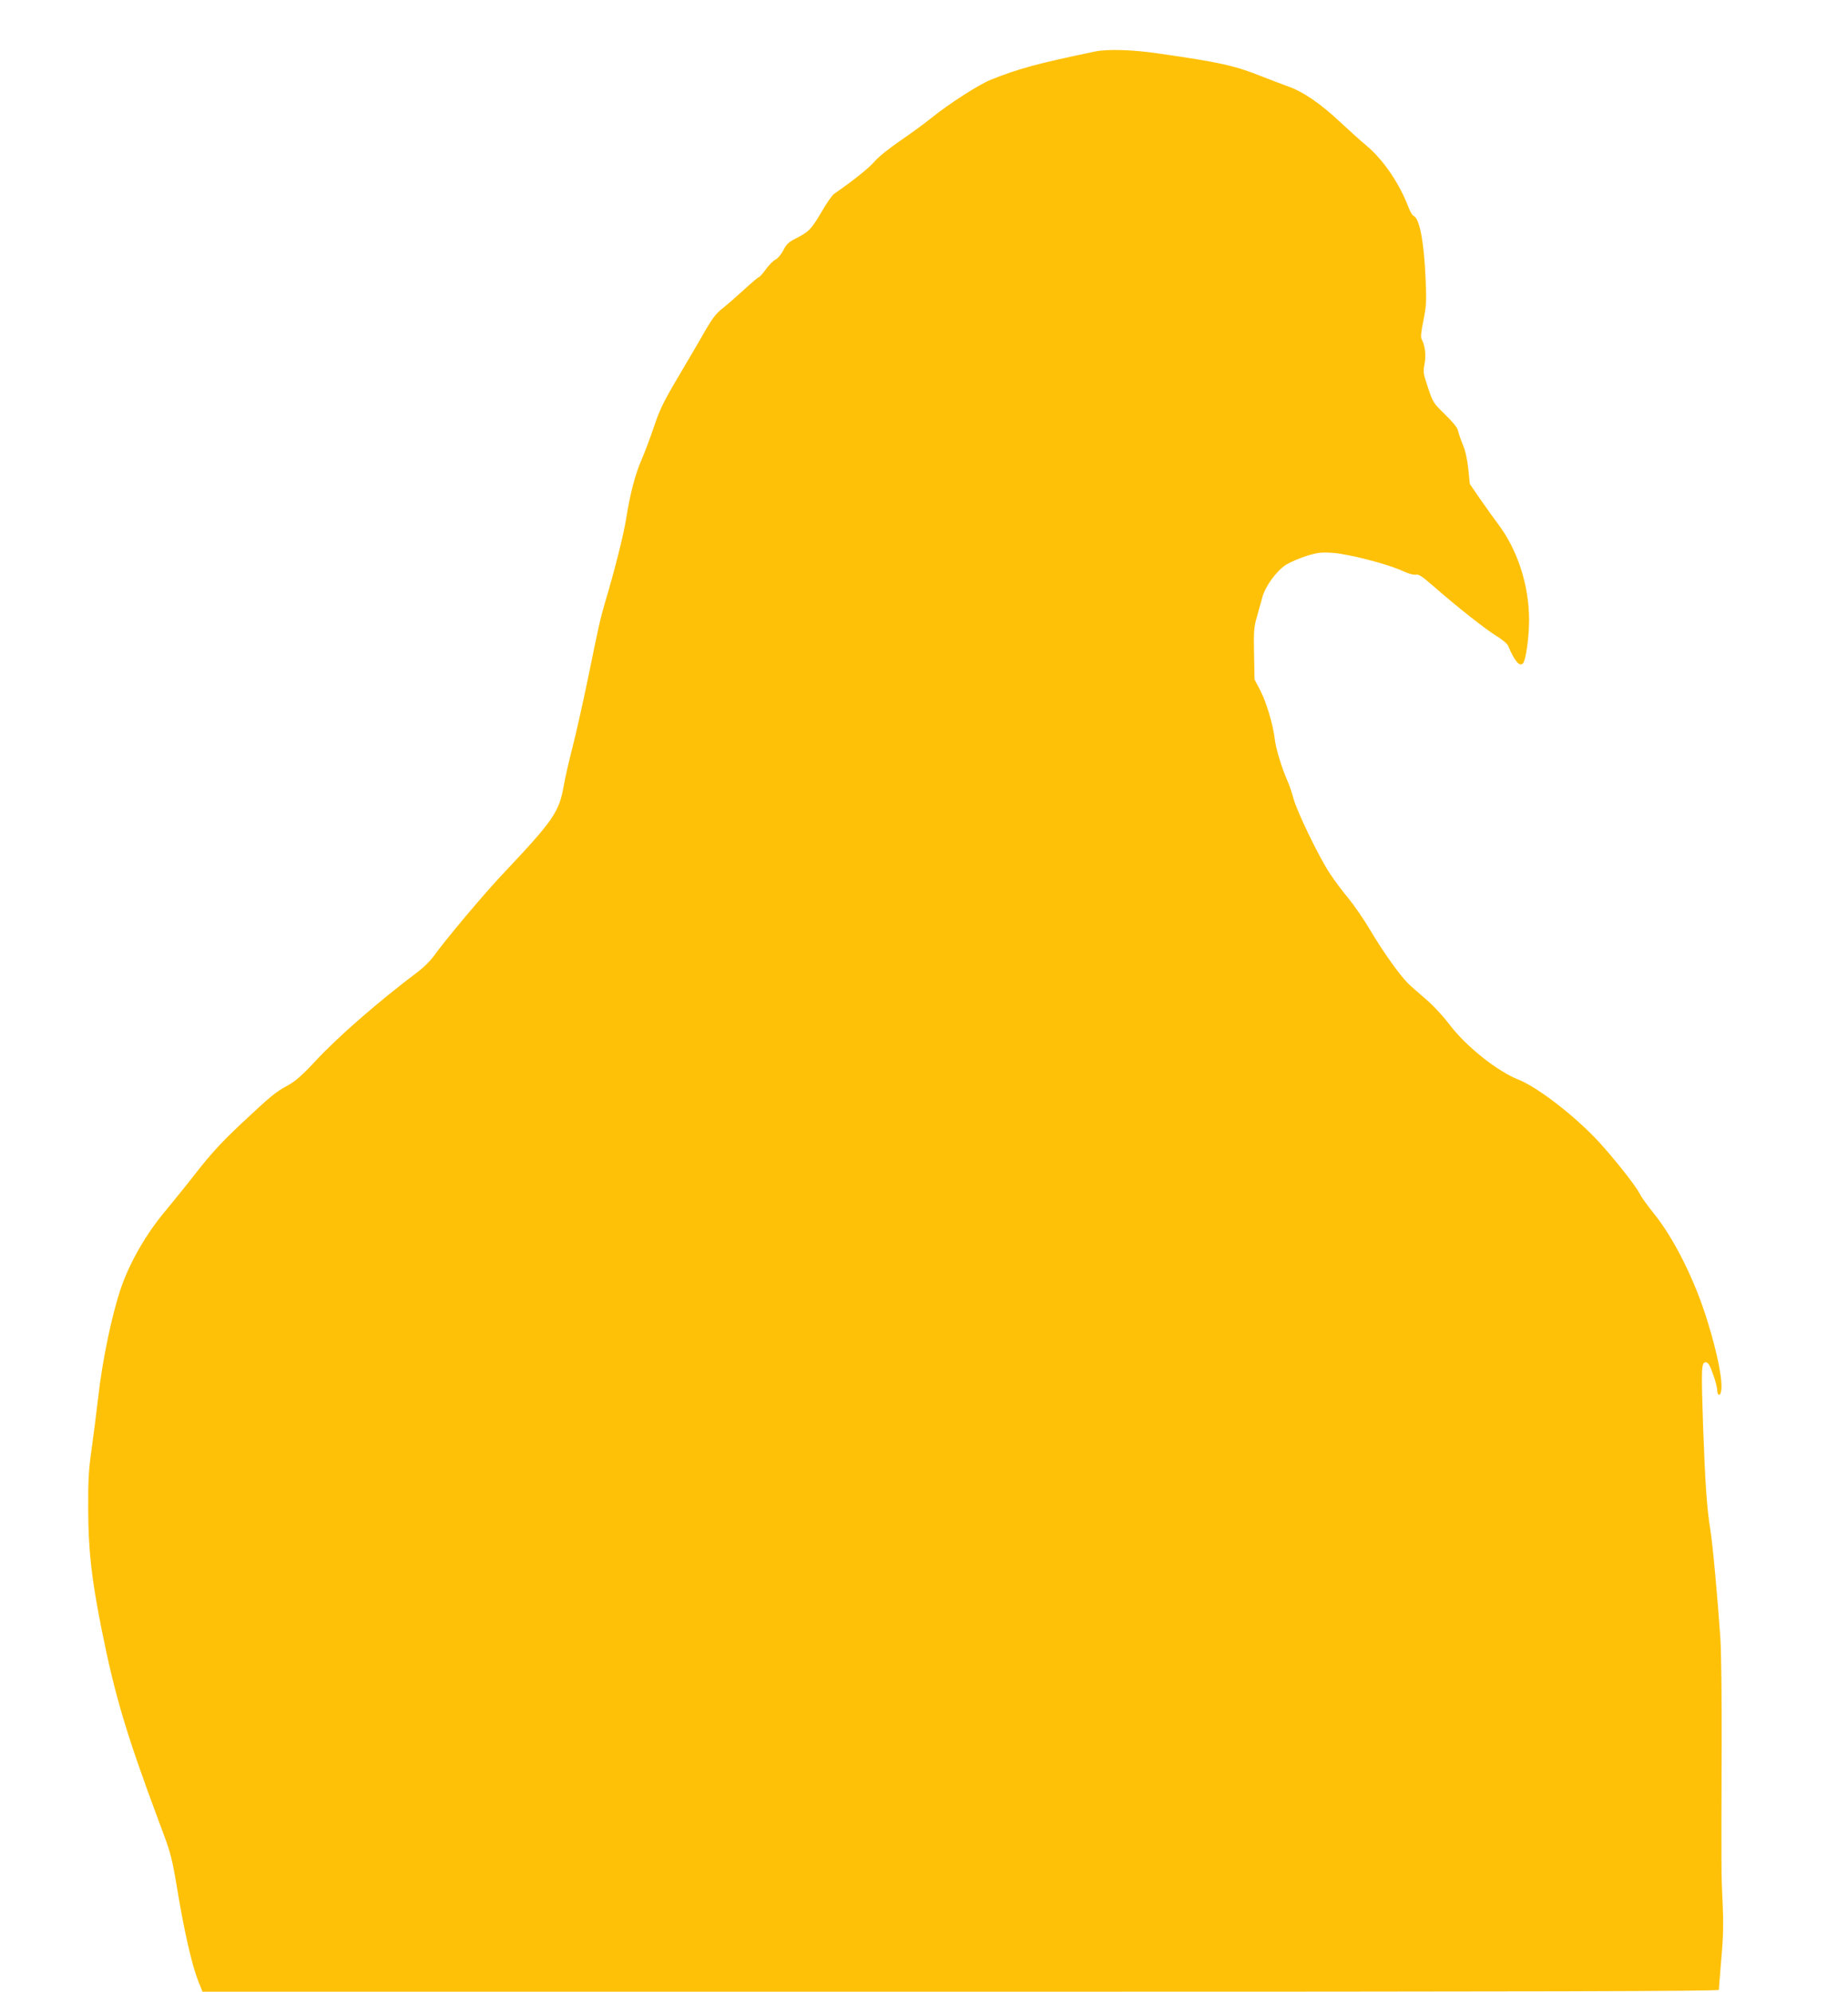 <?xml version="1.0" standalone="no"?>
<!DOCTYPE svg PUBLIC "-//W3C//DTD SVG 20010904//EN"
 "http://www.w3.org/TR/2001/REC-SVG-20010904/DTD/svg10.dtd">
<svg version="1.0" xmlns="http://www.w3.org/2000/svg"
 width="1188pt" height="1280pt" viewBox="0 0 1188 1280"
 preserveAspectRatio="xMidYMid meet">
<g transform="translate(0,1280) scale(0.1,-0.1)"
fill="#ffc107" stroke="none">
<path d="M7040 12469 c-370 -77 -488 -109 -667 -180 -79 -31 -274 -157 -388
-249 -39 -32 -127 -96 -197 -144 -73 -50 -144 -107 -165 -133 -31 -38 -138
-124 -261 -209 -12 -8 -50 -62 -83 -120 -64 -108 -79 -124 -166 -168 -42 -21
-58 -36 -77 -74 -14 -27 -36 -53 -50 -60 -14 -6 -42 -34 -62 -62 -20 -27 -40
-50 -44 -50 -5 0 -47 -36 -95 -80 -47 -43 -110 -98 -139 -121 -42 -32 -67 -66
-112 -143 -31 -56 -109 -188 -171 -293 -95 -160 -122 -215 -157 -320 -24 -71
-59 -165 -79 -211 -43 -96 -78 -232 -102 -387 -15 -96 -73 -329 -135 -535 -32
-111 -40 -146 -105 -465 -35 -170 -82 -380 -104 -465 -22 -85 -48 -198 -57
-250 -29 -168 -67 -223 -390 -565 -124 -131 -371 -425 -449 -534 -20 -27 -61
-68 -93 -92 -260 -196 -519 -421 -668 -582 -83 -89 -127 -127 -173 -152 -78
-42 -109 -67 -305 -251 -118 -111 -189 -188 -280 -304 -66 -85 -157 -197 -200
-249 -124 -147 -228 -326 -287 -495 -59 -171 -121 -466 -149 -716 -11 -96 -30
-245 -42 -330 -18 -125 -22 -198 -21 -380 1 -263 21 -442 84 -760 87 -436 159
-679 372 -1250 81 -216 79 -209 126 -487 43 -250 88 -440 127 -539 l26 -64
4874 0 c3791 0 4874 3 4874 12 0 7 7 98 16 203 13 145 14 230 8 360 -9 183 -9
208 -6 1011 1 292 -3 598 -8 680 -17 252 -50 615 -65 704 -22 132 -33 298 -46
650 -13 388 -12 425 16 425 16 0 26 -16 47 -75 15 -41 27 -87 27 -102 1 -37
18 -44 25 -11 13 60 -20 234 -86 448 -80 263 -215 535 -348 699 -39 48 -79
104 -89 125 -27 52 -158 218 -260 330 -152 165 -393 352 -518 402 -139 55
-338 214 -446 356 -44 58 -109 127 -158 168 -45 39 -96 83 -111 99 -53 54
-157 200 -235 331 -42 72 -107 166 -143 210 -37 44 -91 116 -120 160 -68 101
-213 401 -235 484 -9 34 -26 86 -39 114 -36 81 -74 207 -81 267 -10 90 -54
238 -93 313 l-37 70 -3 163 c-3 141 -1 174 17 236 11 40 27 98 36 129 19 72
91 170 153 210 26 16 84 41 130 56 72 22 95 25 170 20 101 -7 354 -72 448
-116 36 -17 71 -27 86 -24 19 4 42 -12 113 -74 148 -130 336 -278 405 -320 36
-22 70 -50 75 -63 41 -97 73 -136 95 -114 19 19 40 166 40 282 -1 225 -75 452
-205 622 -23 30 -72 99 -109 152 l-67 98 -10 97 c-7 64 -19 119 -36 158 -14
33 -27 73 -30 88 -3 18 -34 55 -83 103 -75 73 -79 79 -110 173 -31 91 -32 102
-22 153 11 55 3 118 -19 159 -7 13 -3 49 12 121 18 90 20 122 14 258 -10 244
-39 398 -78 413 -7 3 -22 27 -32 54 -57 152 -162 306 -268 395 -34 28 -112 98
-174 156 -126 118 -238 194 -333 227 -36 13 -110 41 -166 63 -175 70 -262 90
-657 147 -174 26 -334 31 -417 14z"/>
</g>
</svg>

